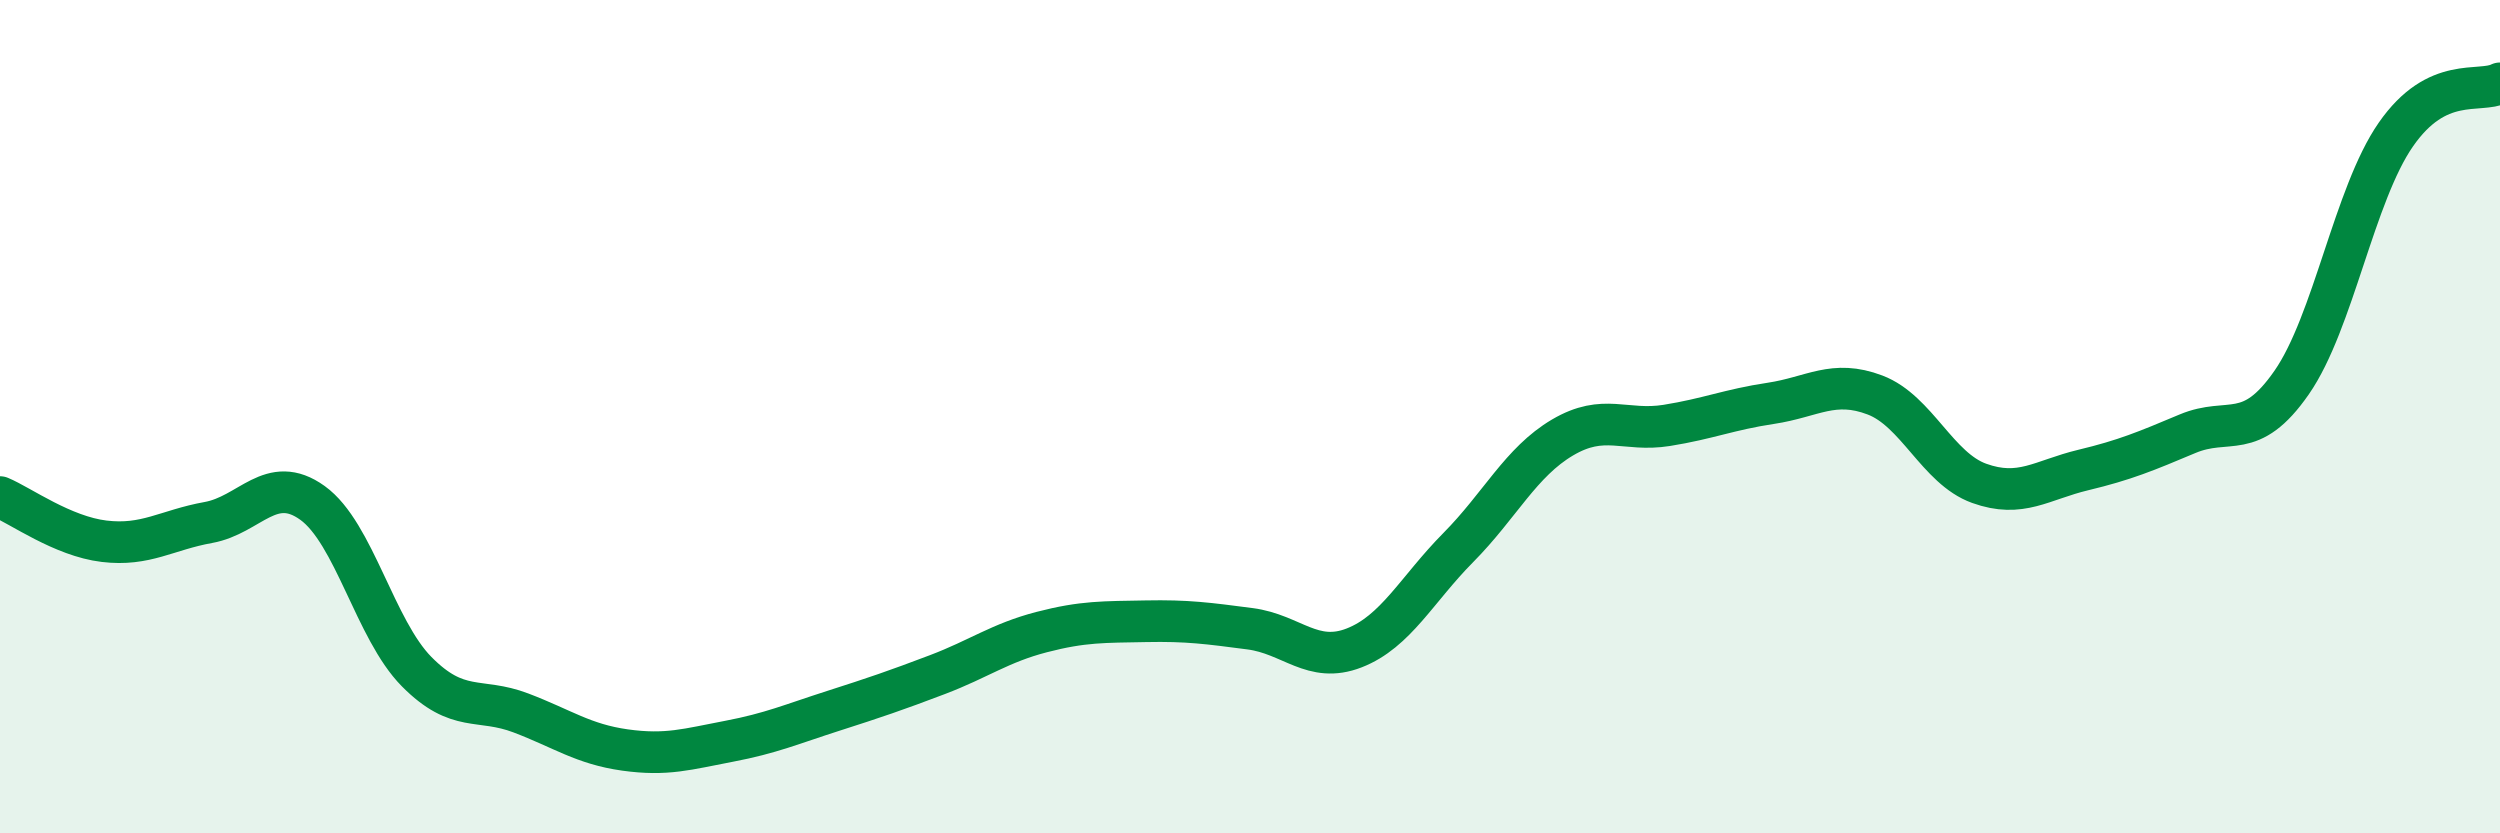 
    <svg width="60" height="20" viewBox="0 0 60 20" xmlns="http://www.w3.org/2000/svg">
      <path
        d="M 0,11.93 C 0.5,12.14 1.5,12.87 2.5,12.99 C 3.5,13.11 4,12.72 5,12.54 C 6,12.36 6.5,11.35 7.5,12.07 C 8.5,12.79 9,15.11 10,16.12 C 11,17.13 11.5,16.73 12.5,17.11 C 13.5,17.49 14,17.86 15,18 C 16,18.14 16.5,17.98 17.5,17.79 C 18.5,17.6 19,17.38 20,17.06 C 21,16.74 21.5,16.57 22.5,16.19 C 23.5,15.81 24,15.43 25,15.17 C 26,14.91 26.5,14.93 27.5,14.91 C 28.5,14.89 29,14.96 30,15.09 C 31,15.22 31.5,15.94 32.5,15.55 C 33.5,15.16 34,14.15 35,13.14 C 36,12.13 36.5,11.09 37.5,10.5 C 38.5,9.91 39,10.37 40,10.21 C 41,10.05 41.5,9.83 42.5,9.68 C 43.5,9.53 44,9.1 45,9.48 C 46,9.86 46.5,11.24 47.5,11.6 C 48.5,11.96 49,11.52 50,11.28 C 51,11.04 51.5,10.83 52.5,10.41 C 53.5,9.99 54,10.62 55,9.18 C 56,7.74 56.5,4.67 57.5,3.23 C 58.5,1.79 59.5,2.25 60,2L60 20L0 20Z"
        fill="#008740"
        opacity="0.1"
        stroke-linecap="round"
        stroke-linejoin="round"
      />
      <path
        d="M 0,11.93 C 0.5,12.14 1.5,12.87 2.5,12.99 C 3.5,13.11 4,12.72 5,12.54 C 6,12.36 6.5,11.35 7.5,12.07 C 8.5,12.79 9,15.11 10,16.12 C 11,17.13 11.5,16.73 12.5,17.11 C 13.5,17.49 14,17.86 15,18 C 16,18.14 16.5,17.98 17.5,17.79 C 18.5,17.6 19,17.38 20,17.06 C 21,16.74 21.5,16.57 22.5,16.19 C 23.5,15.81 24,15.43 25,15.17 C 26,14.91 26.5,14.93 27.5,14.91 C 28.5,14.89 29,14.96 30,15.09 C 31,15.22 31.5,15.94 32.5,15.55 C 33.5,15.16 34,14.15 35,13.14 C 36,12.13 36.5,11.09 37.5,10.5 C 38.5,9.91 39,10.37 40,10.21 C 41,10.05 41.5,9.83 42.5,9.68 C 43.5,9.53 44,9.1 45,9.48 C 46,9.86 46.5,11.24 47.5,11.6 C 48.5,11.96 49,11.52 50,11.28 C 51,11.04 51.5,10.83 52.5,10.41 C 53.5,9.99 54,10.62 55,9.18 C 56,7.74 56.5,4.67 57.5,3.23 C 58.5,1.79 59.5,2.25 60,2"
        stroke="#008740"
        stroke-width="1"
        fill="none"
        stroke-linecap="round"
        stroke-linejoin="round"
      />
    </svg>
  
